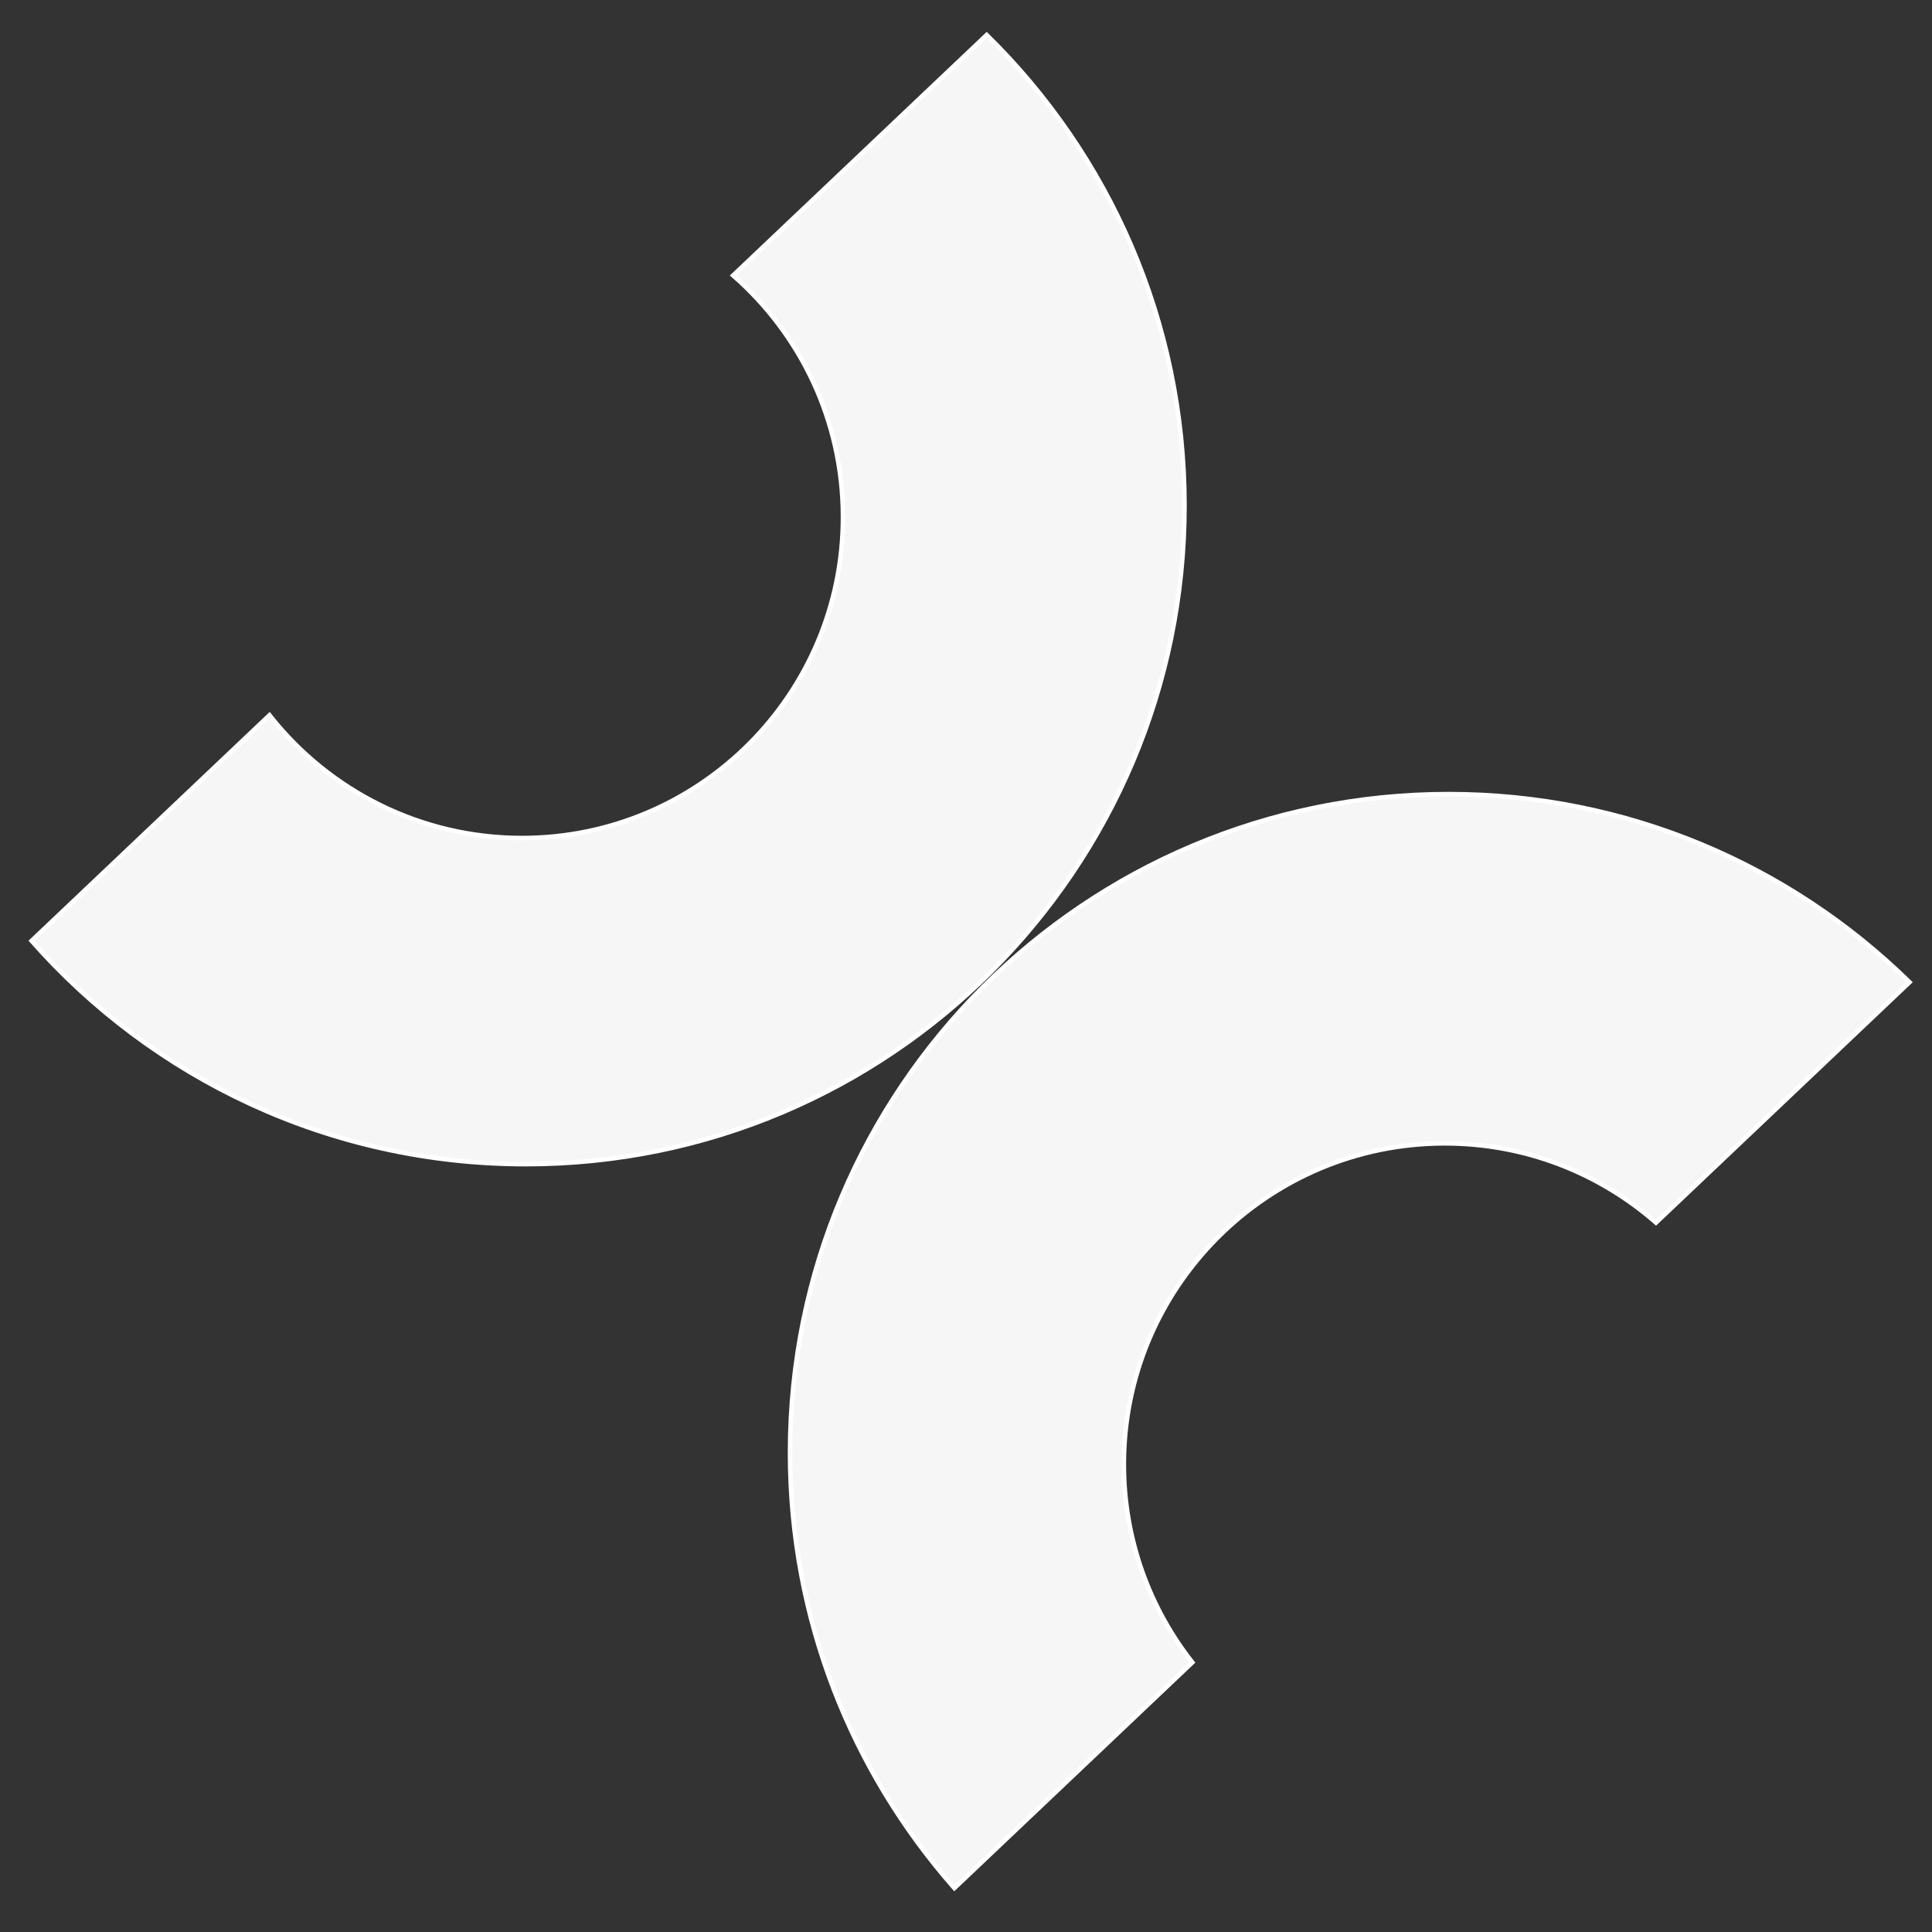 <?xml version="1.0" encoding="utf-8"?>
<!-- Generator: Adobe Illustrator 16.0.4, SVG Export Plug-In . SVG Version: 6.00 Build 0)  -->
<!DOCTYPE svg PUBLIC "-//W3C//DTD SVG 1.1//EN" "http://www.w3.org/Graphics/SVG/1.1/DTD/svg11.dtd">
<svg version="1.1" id="Layer_1" xmlns="http://www.w3.org/2000/svg" xmlns:xlink="http://www.w3.org/1999/xlink" x="0px" y="0px"
	 width="425.2px" height="425.2px" viewBox="0 0 425.2 425.2" enable-background="new 0 0 425.2 425.2" xml:space="preserve">
<rect x="0" y="0" width="425.2" height="425.2" fill="#333333" stroke="none"/>
<path fill="#F6F6F6" stroke="#FFFFFF" stroke-miterlimit="10" d="M247.338,322.272c0-39.016,31.625-70.643,70.638-70.643
	c17.625,0,33.741,6.455,46.114,17.129c0.123,0.107,0.236,0.221,0.359,0.324l55.793-52.916c-0.084-0.082-0.164-0.166-0.248-0.246
	c-26.119-25.461-61.813-41.146-101.172-41.146c-80.053,0-144.95,64.896-144.95,144.951c0,36.631,13.588,70.088,36,95.607
	c0.057,0.066,0.118,0.129,0.175,0.193l52.359-49.658C252.972,353.862,247.338,338.725,247.338,322.272z"/>
<path fill="#F6F6F6" stroke="#FFFFFF" stroke-miterlimit="10" d="M217.154,7.7L161.36,60.617
	c14.808,12.948,24.167,31.97,24.167,53.185c0,39.011-31.627,70.638-70.639,70.638c-22.387,0-42.34-10.414-55.284-26.663
	c-0.098-0.123-0.189-0.253-0.286-0.375L6.96,207.061c26.562,30.137,65.447,49.146,108.776,49.146
	c80.053,0,144.951-64.896,144.951-144.949C260.685,70.685,244.013,34.01,217.154,7.7z"/>
</svg>
